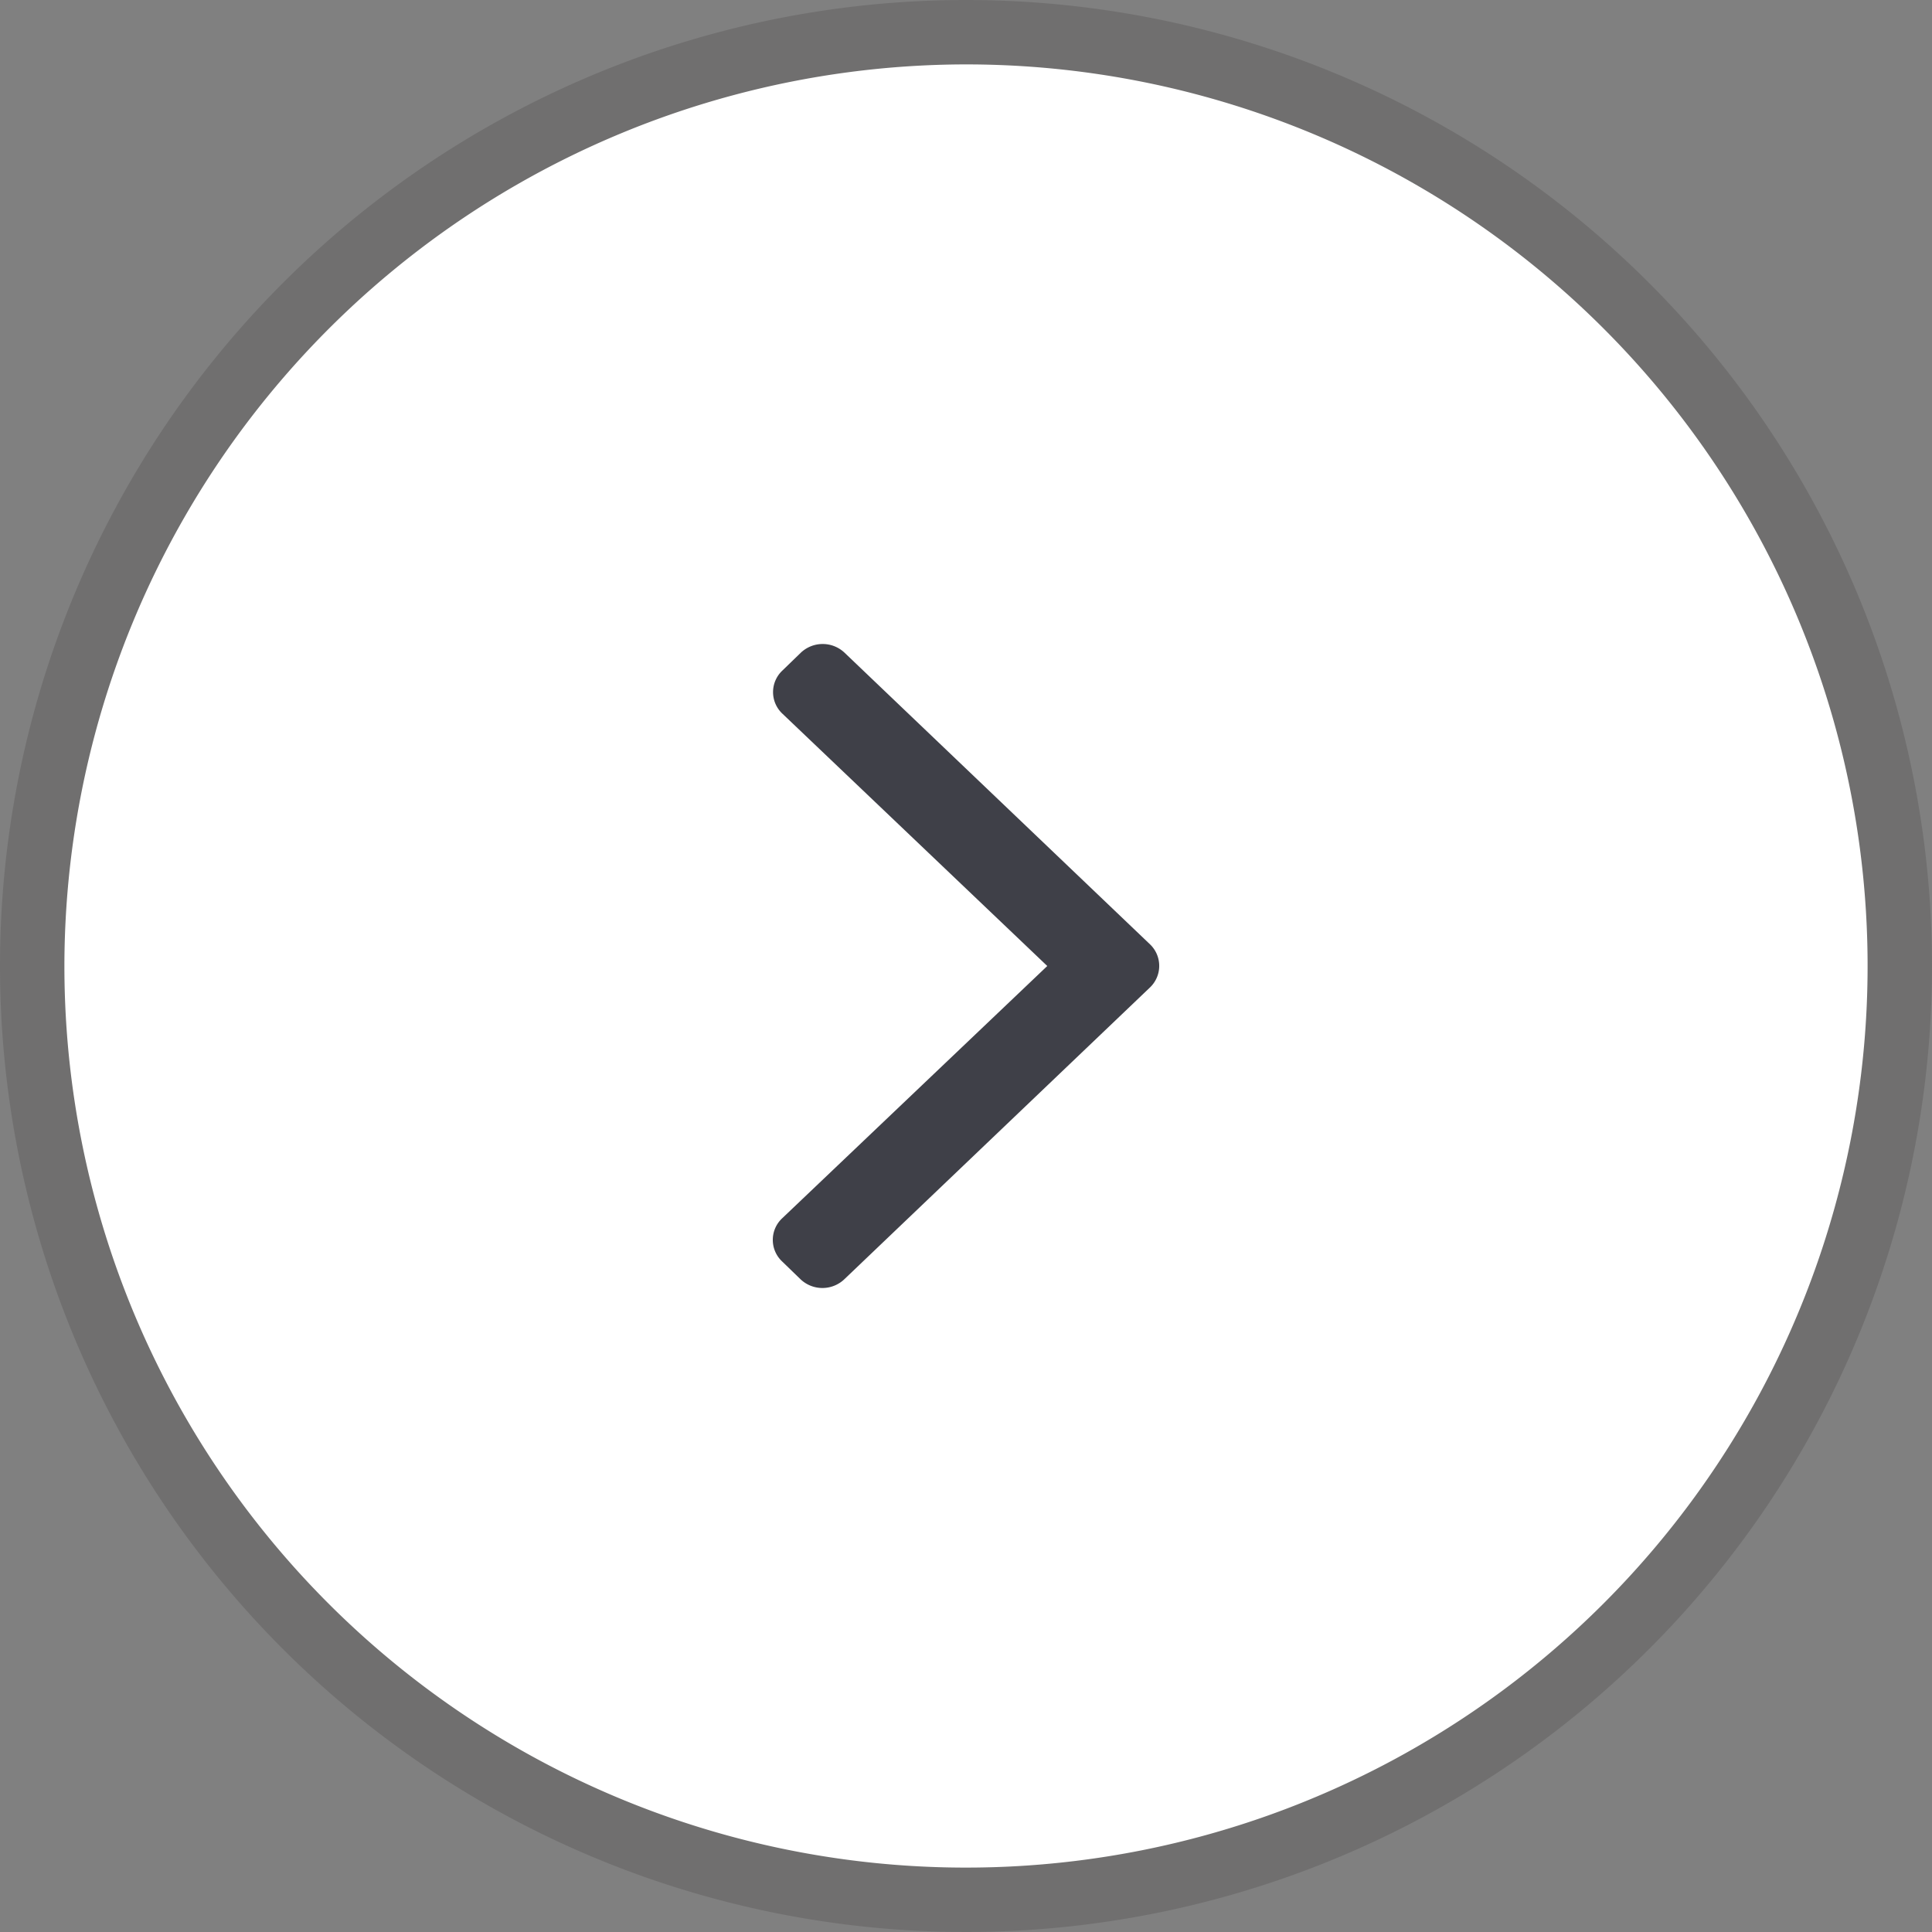 <svg id="Layer_1" data-name="Layer 1" xmlns="http://www.w3.org/2000/svg" viewBox="0 0 30 30">
  <rect x="0" y="0" width="30" height="30" fill="#808080" stroke="none"/>
  <defs>
    <style>
      .cls-1 {
        fill: #fff;
      }

      .cls-2 {
        fill: #706f6f;
      }

      .cls-3 {
        fill: #3f4048;
      }
    </style>
  </defs>
  <title>Default - Right</title>
  <g>
    <circle class="cls-1" cx="15" cy="15" r="14.5"/>
    <path class="cls-2" d="M15,1A14,14,0,1,1,1,15,14.016,14.016,0,0,1,15,1m0-1A15,15,0,1,0,30,15,15,15,0,0,0,15,0Z"/>
  </g>
  <path class="cls-3" d="M17.858,15.332l-4.745,4.53a.494.494,0,0,1-.685,0l-.286-.277a.459.459,0,0,1,0-.664L16.262,15,12.146,11.079a.459.459,0,0,1,0-.664l.286-.277a.494.494,0,0,1,.685,0l4.745,4.53A.463.463,0,0,1,17.858,15.332Z"/>
</svg>